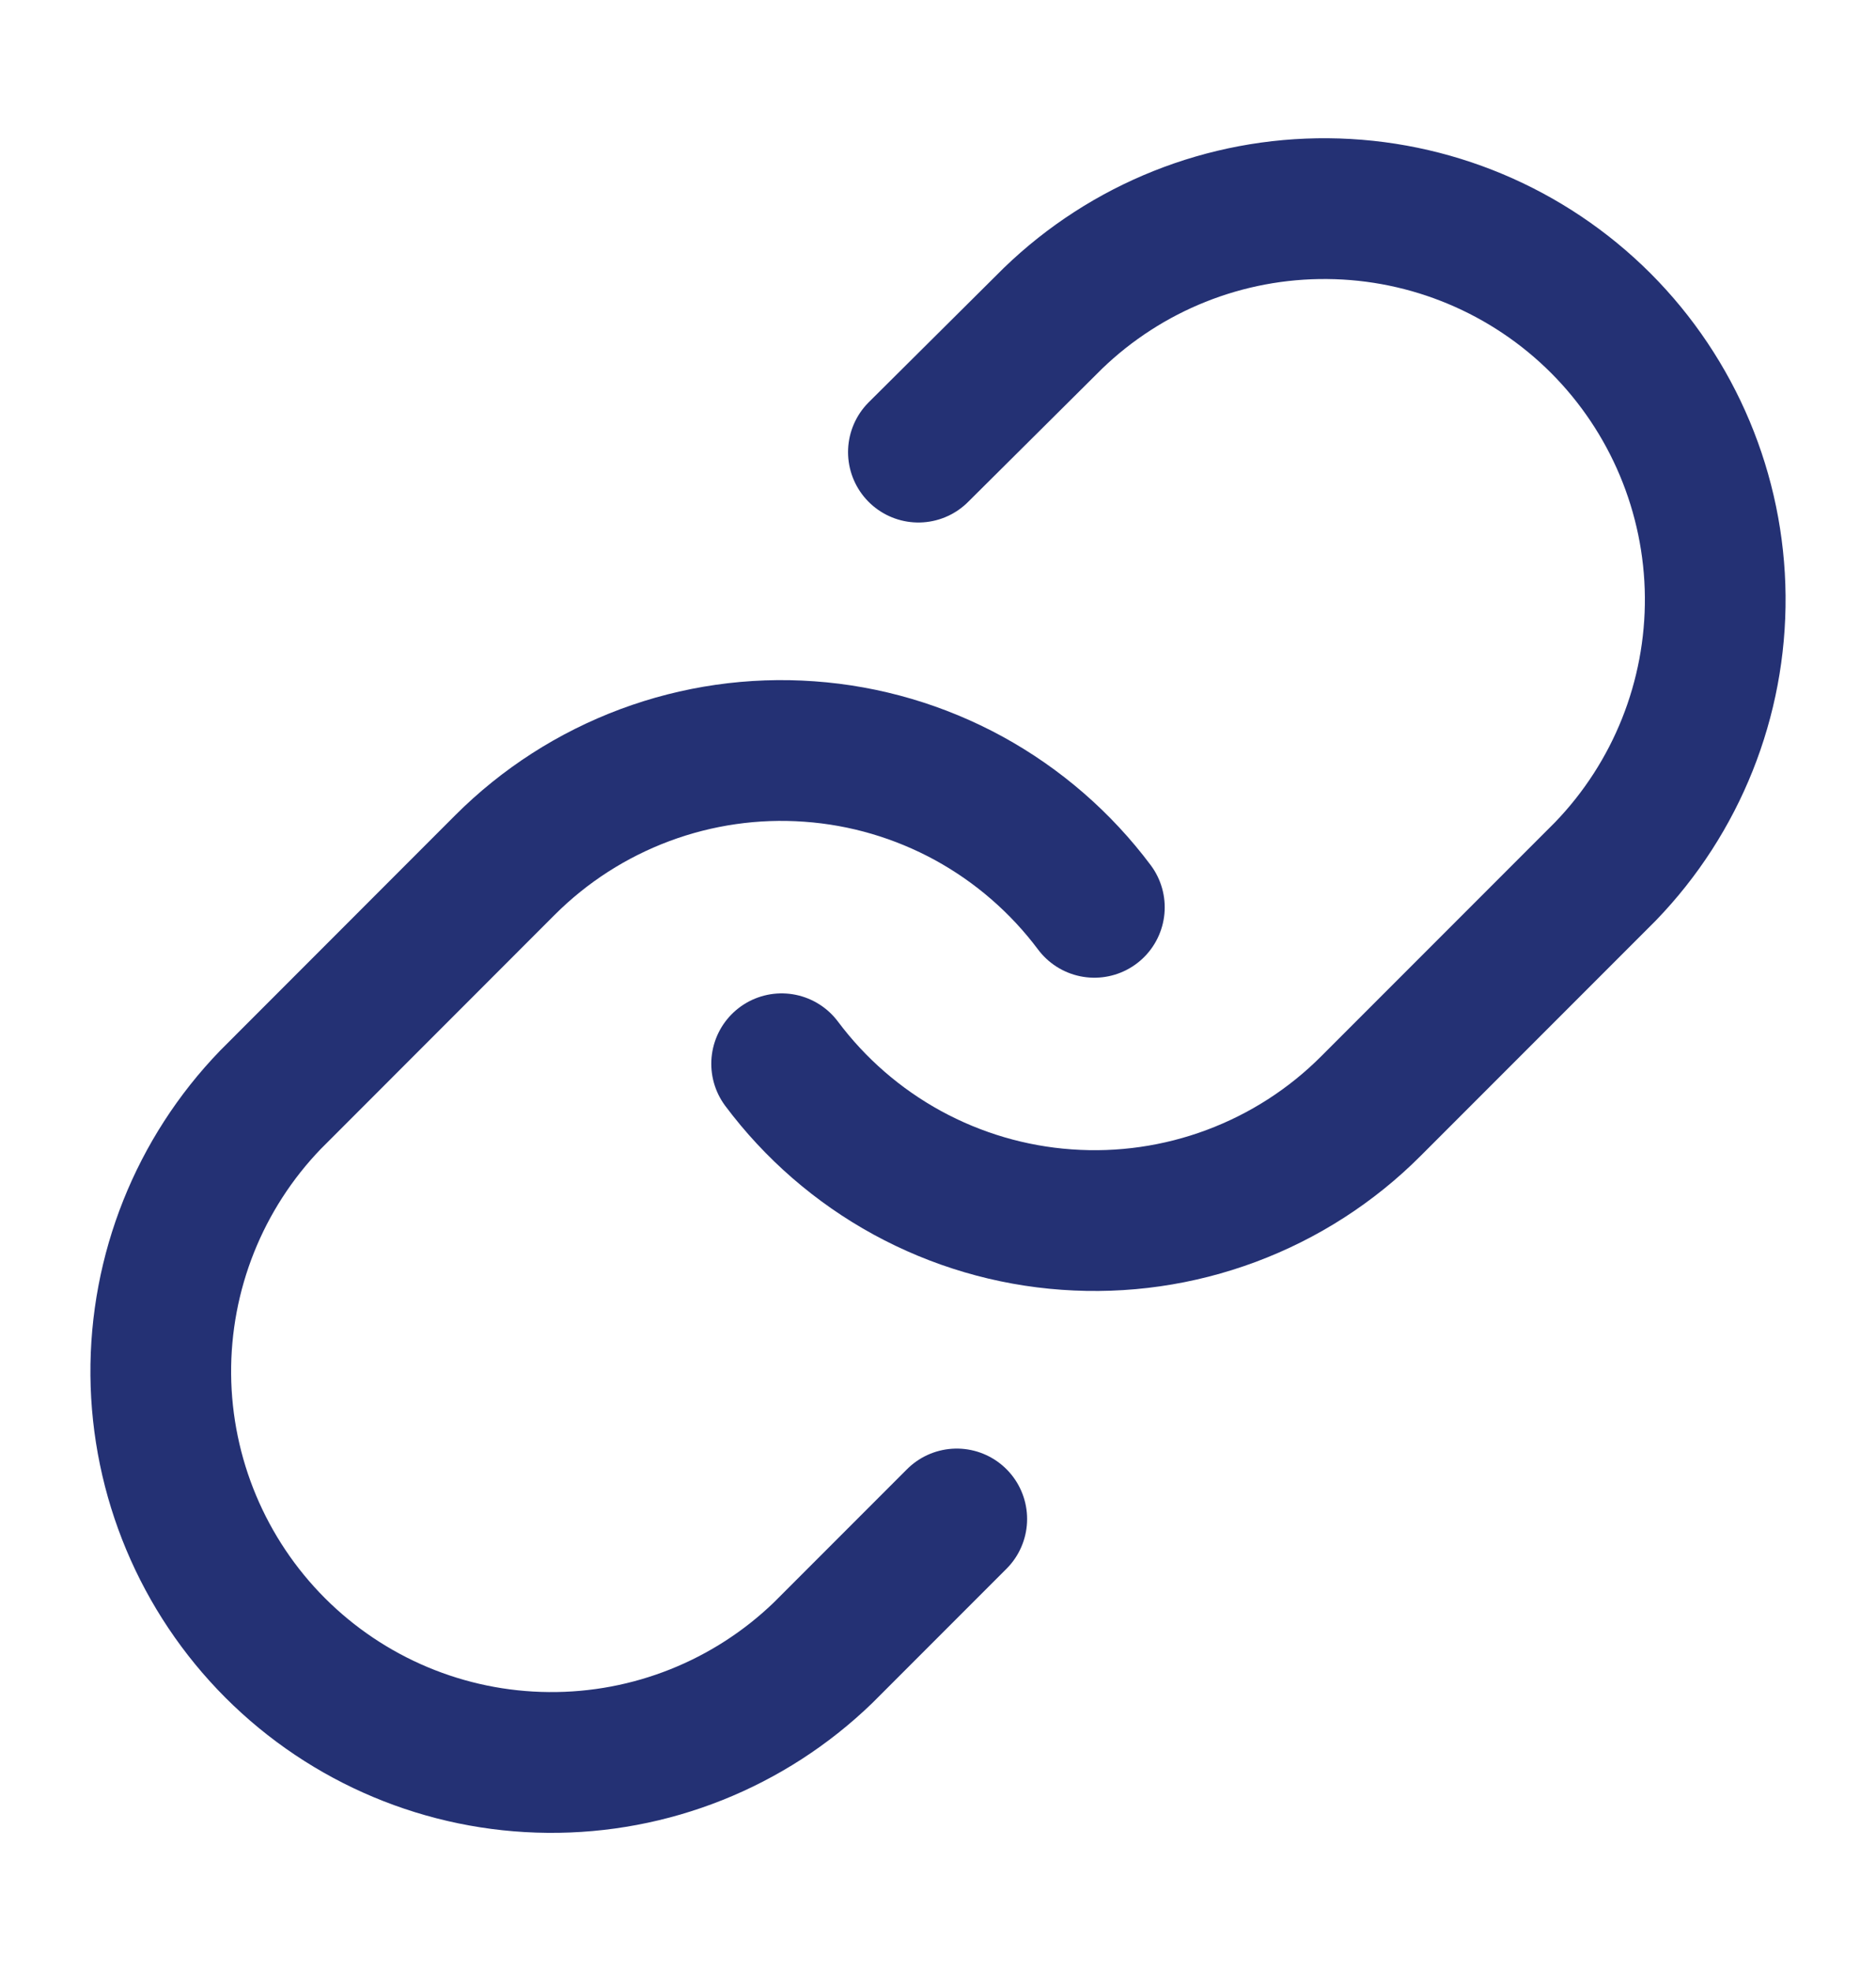 <svg width="20" height="21" viewBox="0 0 20 21" fill="none" xmlns="http://www.w3.org/2000/svg">
<path d="M8.333 11.334C8.691 11.812 9.147 12.208 9.672 12.495C10.196 12.781 10.776 12.952 11.372 12.994C11.968 13.037 12.566 12.951 13.126 12.742C13.686 12.533 14.194 12.207 14.616 11.784L17.116 9.284C17.875 8.498 18.295 7.446 18.286 6.353C18.276 5.261 17.838 4.216 17.066 3.443C16.293 2.671 15.248 2.232 14.155 2.223C13.063 2.213 12.011 2.633 11.225 3.392L9.791 4.817" stroke="#243174" stroke-width="1.5" stroke-linecap="round" stroke-linejoin="round"/>
<path d="M11.667 9.667C11.309 9.189 10.852 8.793 10.328 8.506C9.804 8.22 9.224 8.049 8.628 8.007C8.032 7.964 7.434 8.05 6.874 8.259C6.314 8.468 5.806 8.794 5.383 9.217L2.884 11.717C2.125 12.503 1.705 13.555 1.714 14.648C1.724 15.74 2.162 16.785 2.934 17.558C3.707 18.331 4.752 18.769 5.844 18.778C6.937 18.788 7.989 18.368 8.775 17.609L10.2 16.184" stroke="#243174" stroke-width="1.5" stroke-linecap="round" stroke-linejoin="round"/>
</svg>
